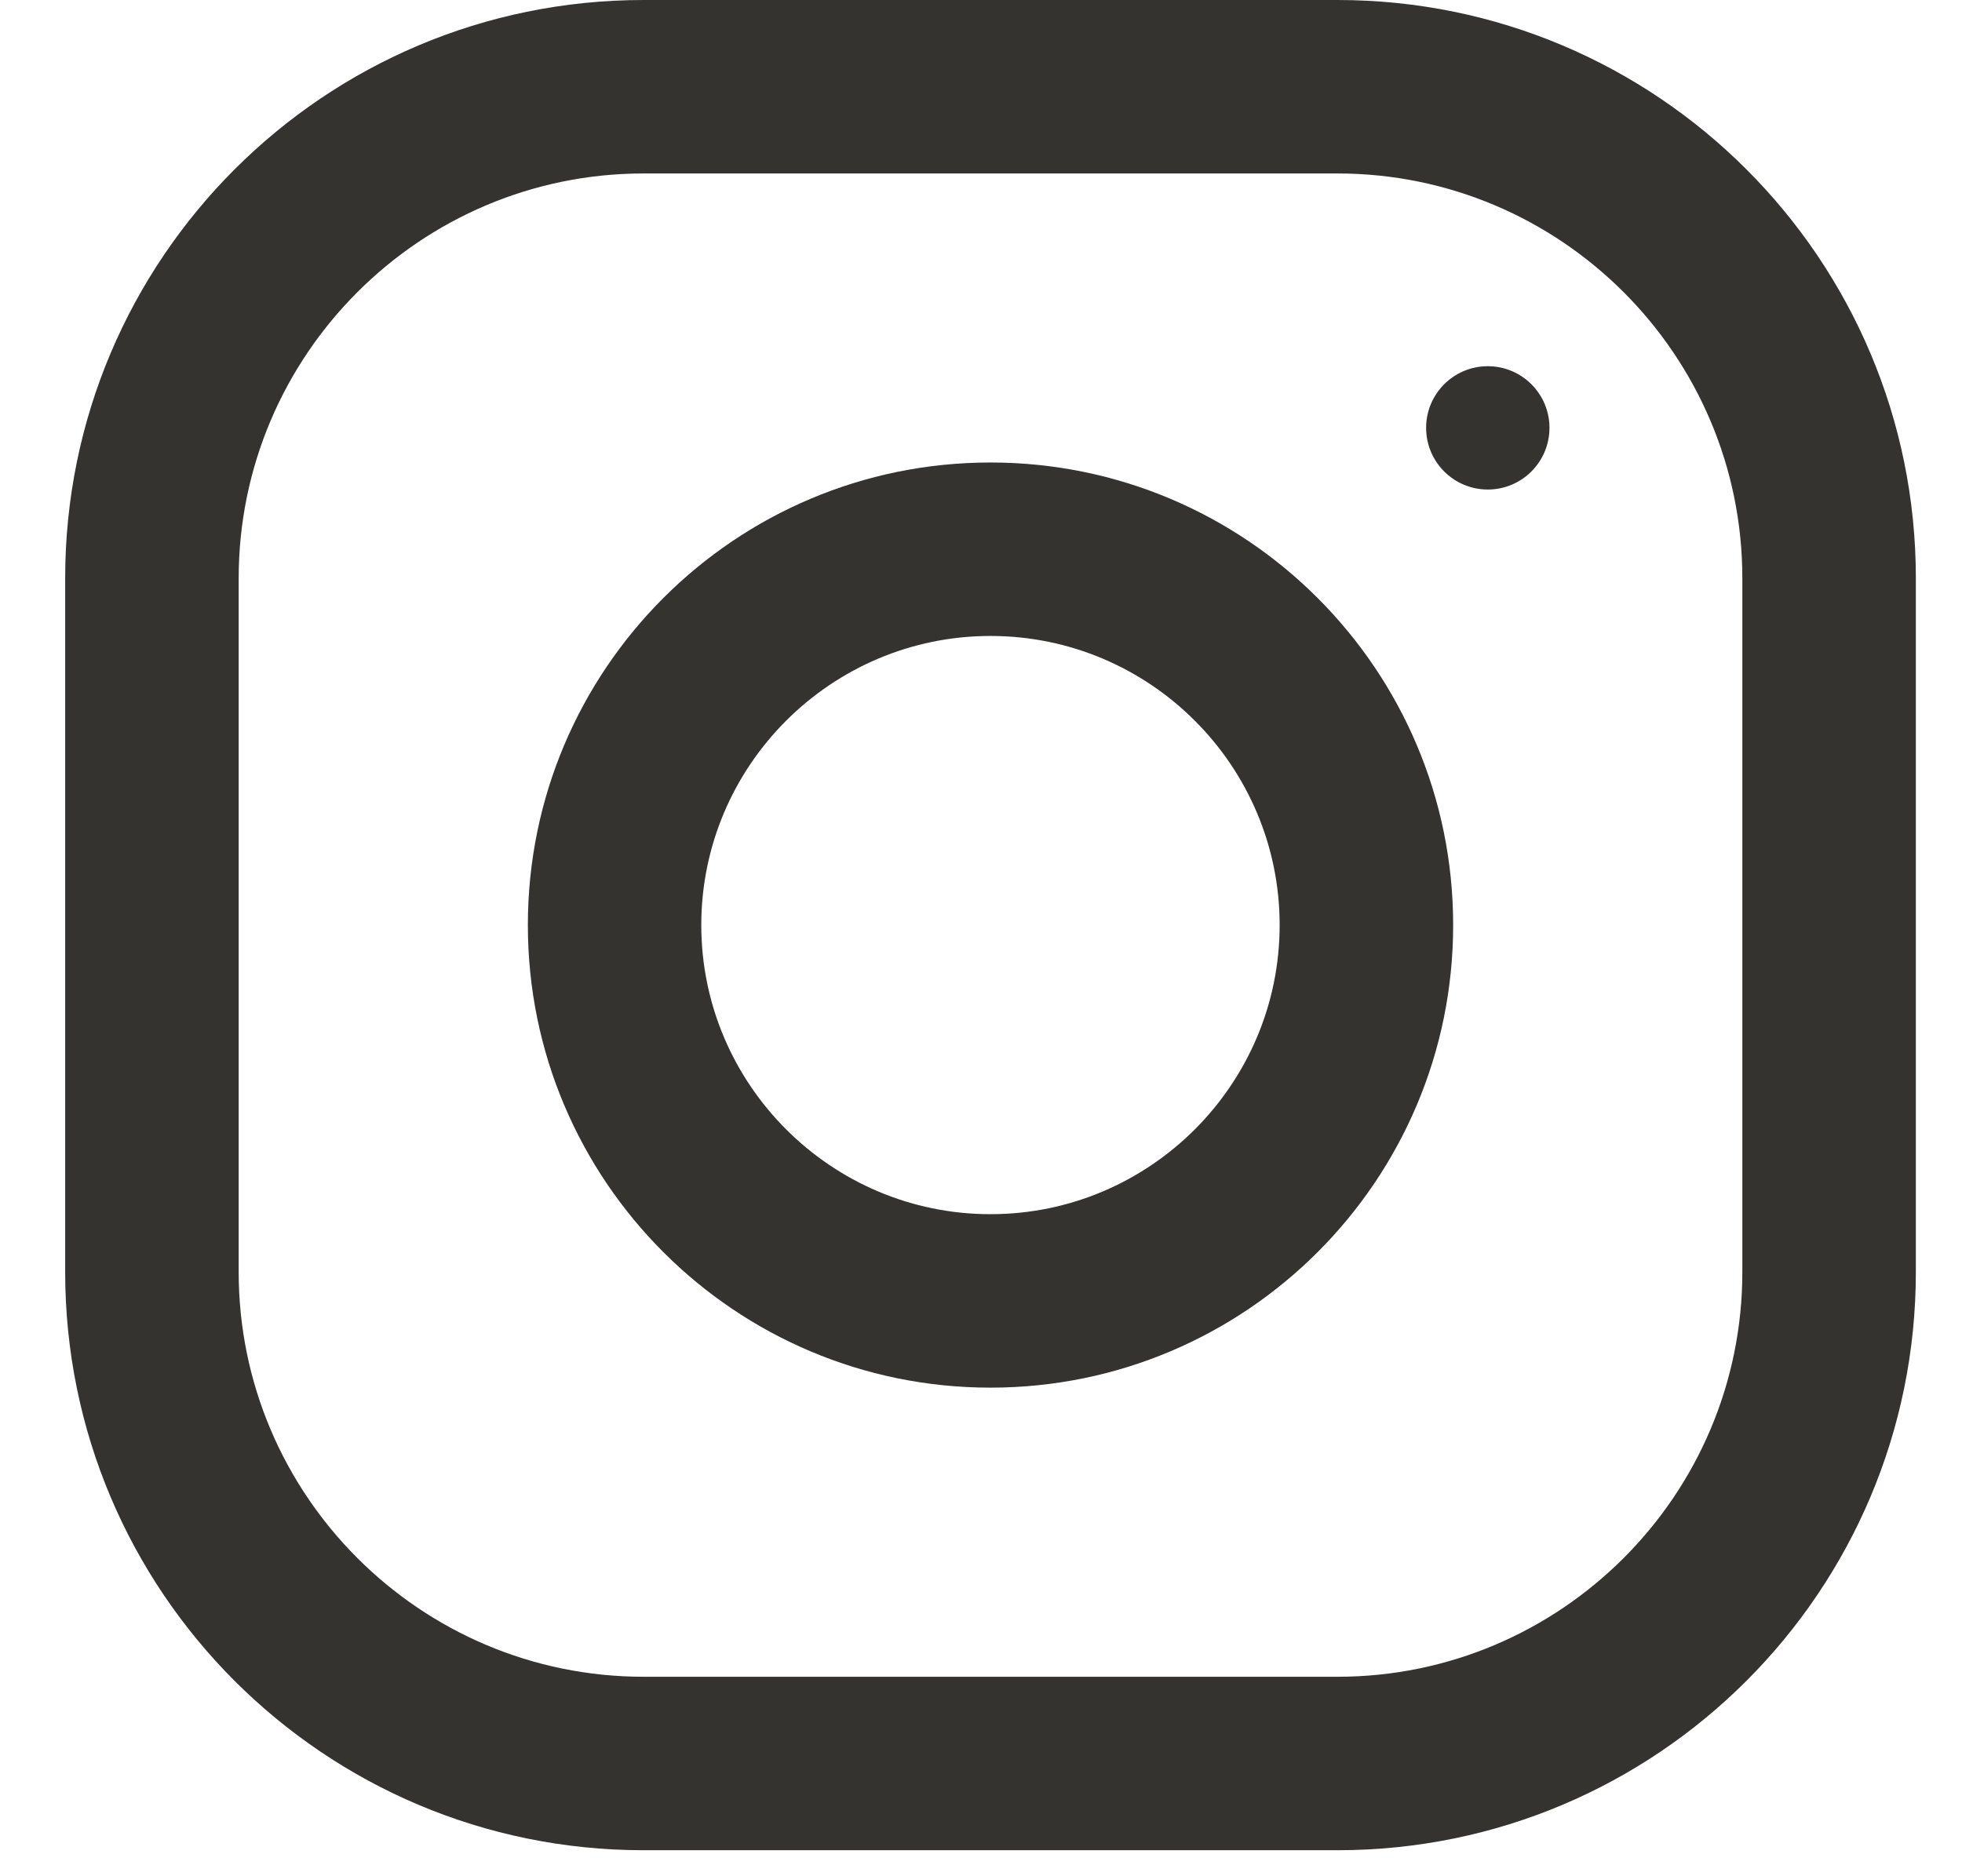 <svg width="23" height="22" viewBox="0 0 23 22" fill="none" xmlns="http://www.w3.org/2000/svg">
<path fill-rule="evenodd" clip-rule="evenodd" d="M7.544 0H15.679C19.423 0 22.459 3.036 22.459 6.78V14.915C22.459 18.659 19.423 21.695 15.679 21.695H7.544C3.8 21.695 0.764 18.659 0.764 14.915V6.78C0.764 3.036 3.8 0 7.544 0ZM15.679 19.661C18.296 19.661 20.425 17.532 20.425 14.915V6.78C20.425 4.163 18.296 2.034 15.679 2.034H7.544C4.927 2.034 2.798 4.163 2.798 6.78V14.915C2.798 17.532 4.927 19.661 7.544 19.661H15.679Z" fill="#343330"/>
<path fill-rule="evenodd" clip-rule="evenodd" d="M6.188 10.847C6.188 7.852 8.616 5.423 11.611 5.423C14.606 5.423 17.035 7.852 17.035 10.847C17.035 13.842 14.606 16.271 11.611 16.271C8.616 16.271 6.188 13.842 6.188 10.847ZM8.221 10.847C8.221 12.715 9.743 14.237 11.611 14.237C13.48 14.237 15.001 12.715 15.001 10.847C15.001 8.977 13.48 7.457 11.611 7.457C9.743 7.457 8.221 8.977 8.221 10.847Z" fill="#343330"/>
<circle cx="17.441" cy="5.017" r="0.723" fill="#343330"/>
</svg>
